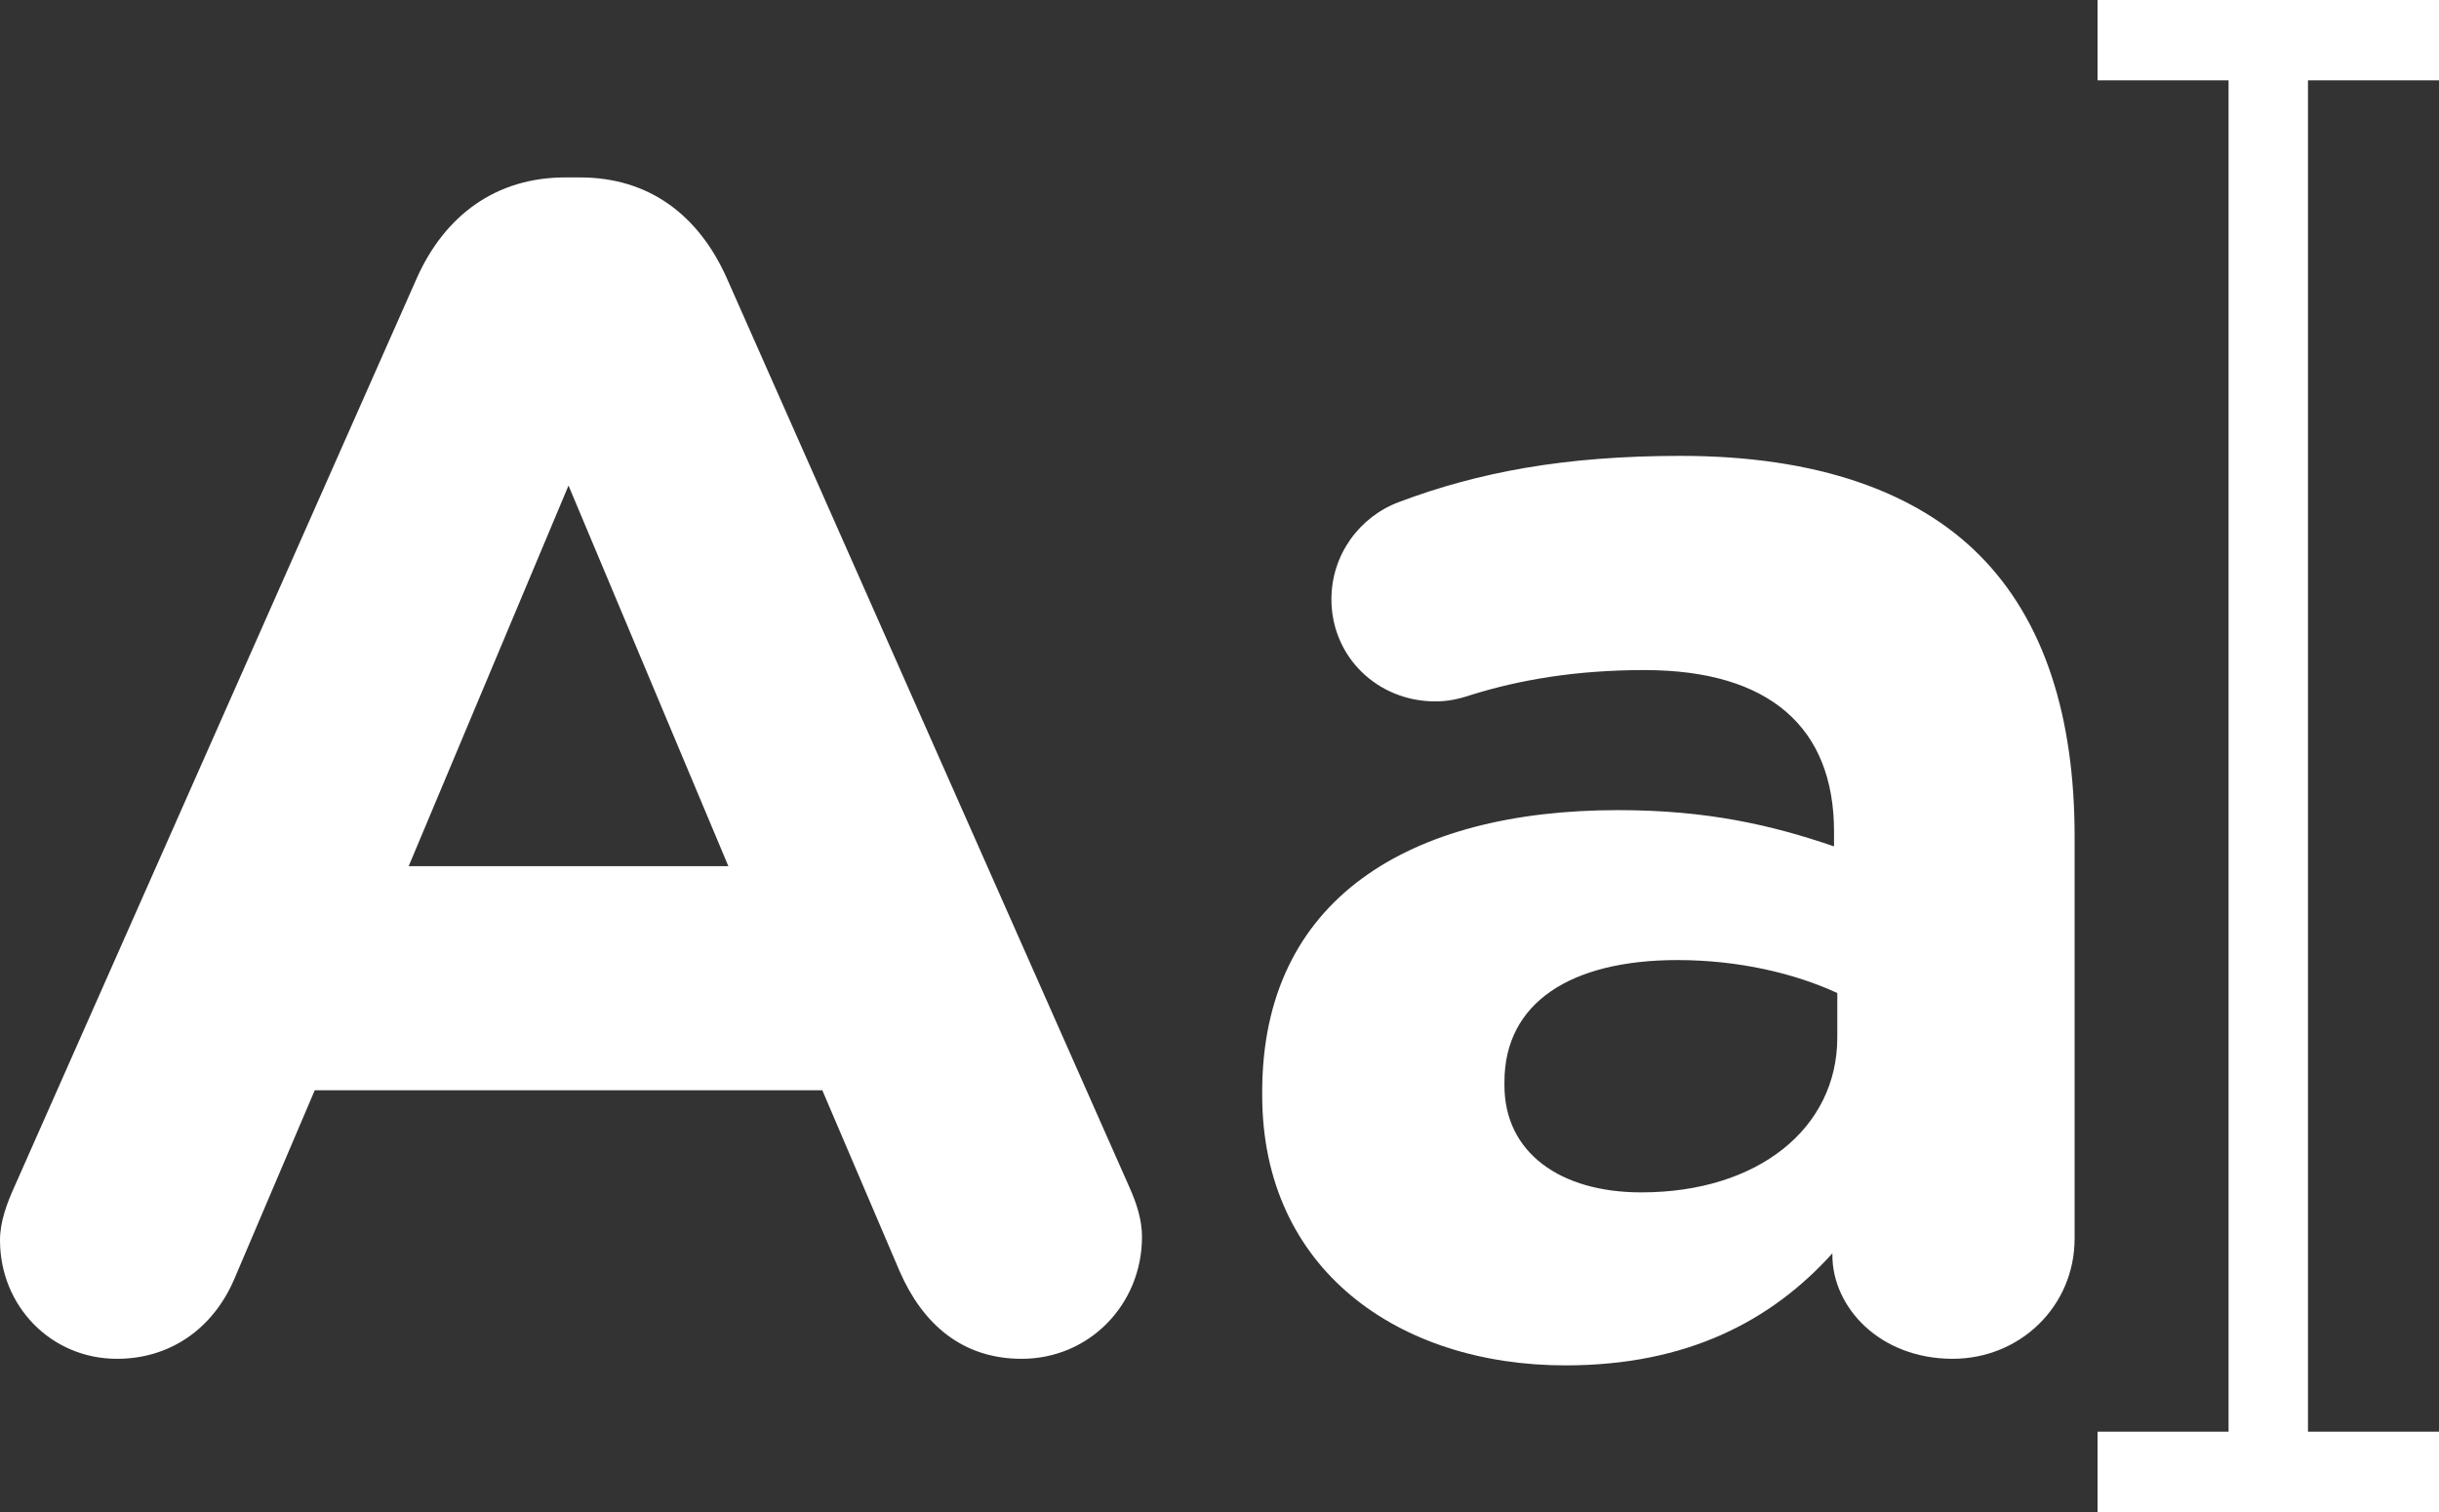 <svg width="150" height="93" viewBox="0 0 150 93" fill="none" xmlns="http://www.w3.org/2000/svg">
<rect x="0" y="0" width="150" height="93" fill="#333333" stroke="none"/>
<path d="M150 4.94V0H129V4.94H137.058V88.061H129V93H150V88.061H141.942V4.94H150Z" fill="white"/>
<path d="M0.912 72.936L25.639 17.095C27.363 13.244 30.504 10.913 34.762 10.913H35.674C39.929 10.913 42.97 13.244 44.692 17.095L69.421 72.936C69.928 74.051 70.233 75.064 70.233 76.078C70.233 80.233 66.989 83.578 62.834 83.578C59.186 83.578 56.753 81.45 55.334 78.206L50.572 67.059H19.357L14.391 78.713C13.073 81.753 10.439 83.578 7.196 83.578C3.141 83.578 0 80.335 0 76.281C0 75.166 0.405 74.051 0.912 72.936ZM44.795 53.276L34.964 29.865L25.134 53.276H44.795Z" fill="white"/>
<path d="M77.626 67.362V67.159C77.626 55.302 86.646 49.829 99.517 49.829C104.99 49.829 108.943 50.741 112.794 52.059V51.147C112.794 44.762 108.841 41.215 101.139 41.215C96.882 41.215 93.436 41.823 90.498 42.736C89.586 43.039 88.977 43.141 88.267 43.141C84.721 43.141 81.883 40.404 81.883 36.858C81.883 34.121 83.606 31.79 86.037 30.878C90.902 29.053 96.173 28.04 103.368 28.04C111.779 28.04 117.86 30.27 121.712 34.12C125.766 38.174 127.59 44.154 127.59 51.451V76.179C127.59 80.335 124.245 83.577 120.09 83.577C115.631 83.577 112.692 80.436 112.692 77.192V77.091C108.942 81.246 103.773 83.982 96.274 83.982C86.037 83.983 77.626 78.106 77.626 67.362ZM112.995 63.815V61.079C110.361 59.863 106.915 59.052 103.165 59.052C96.577 59.052 92.524 61.687 92.524 66.551V66.754C92.524 70.909 95.97 73.341 100.935 73.341C108.131 73.341 112.995 69.389 112.995 63.815Z" fill="white"/>
</svg>
